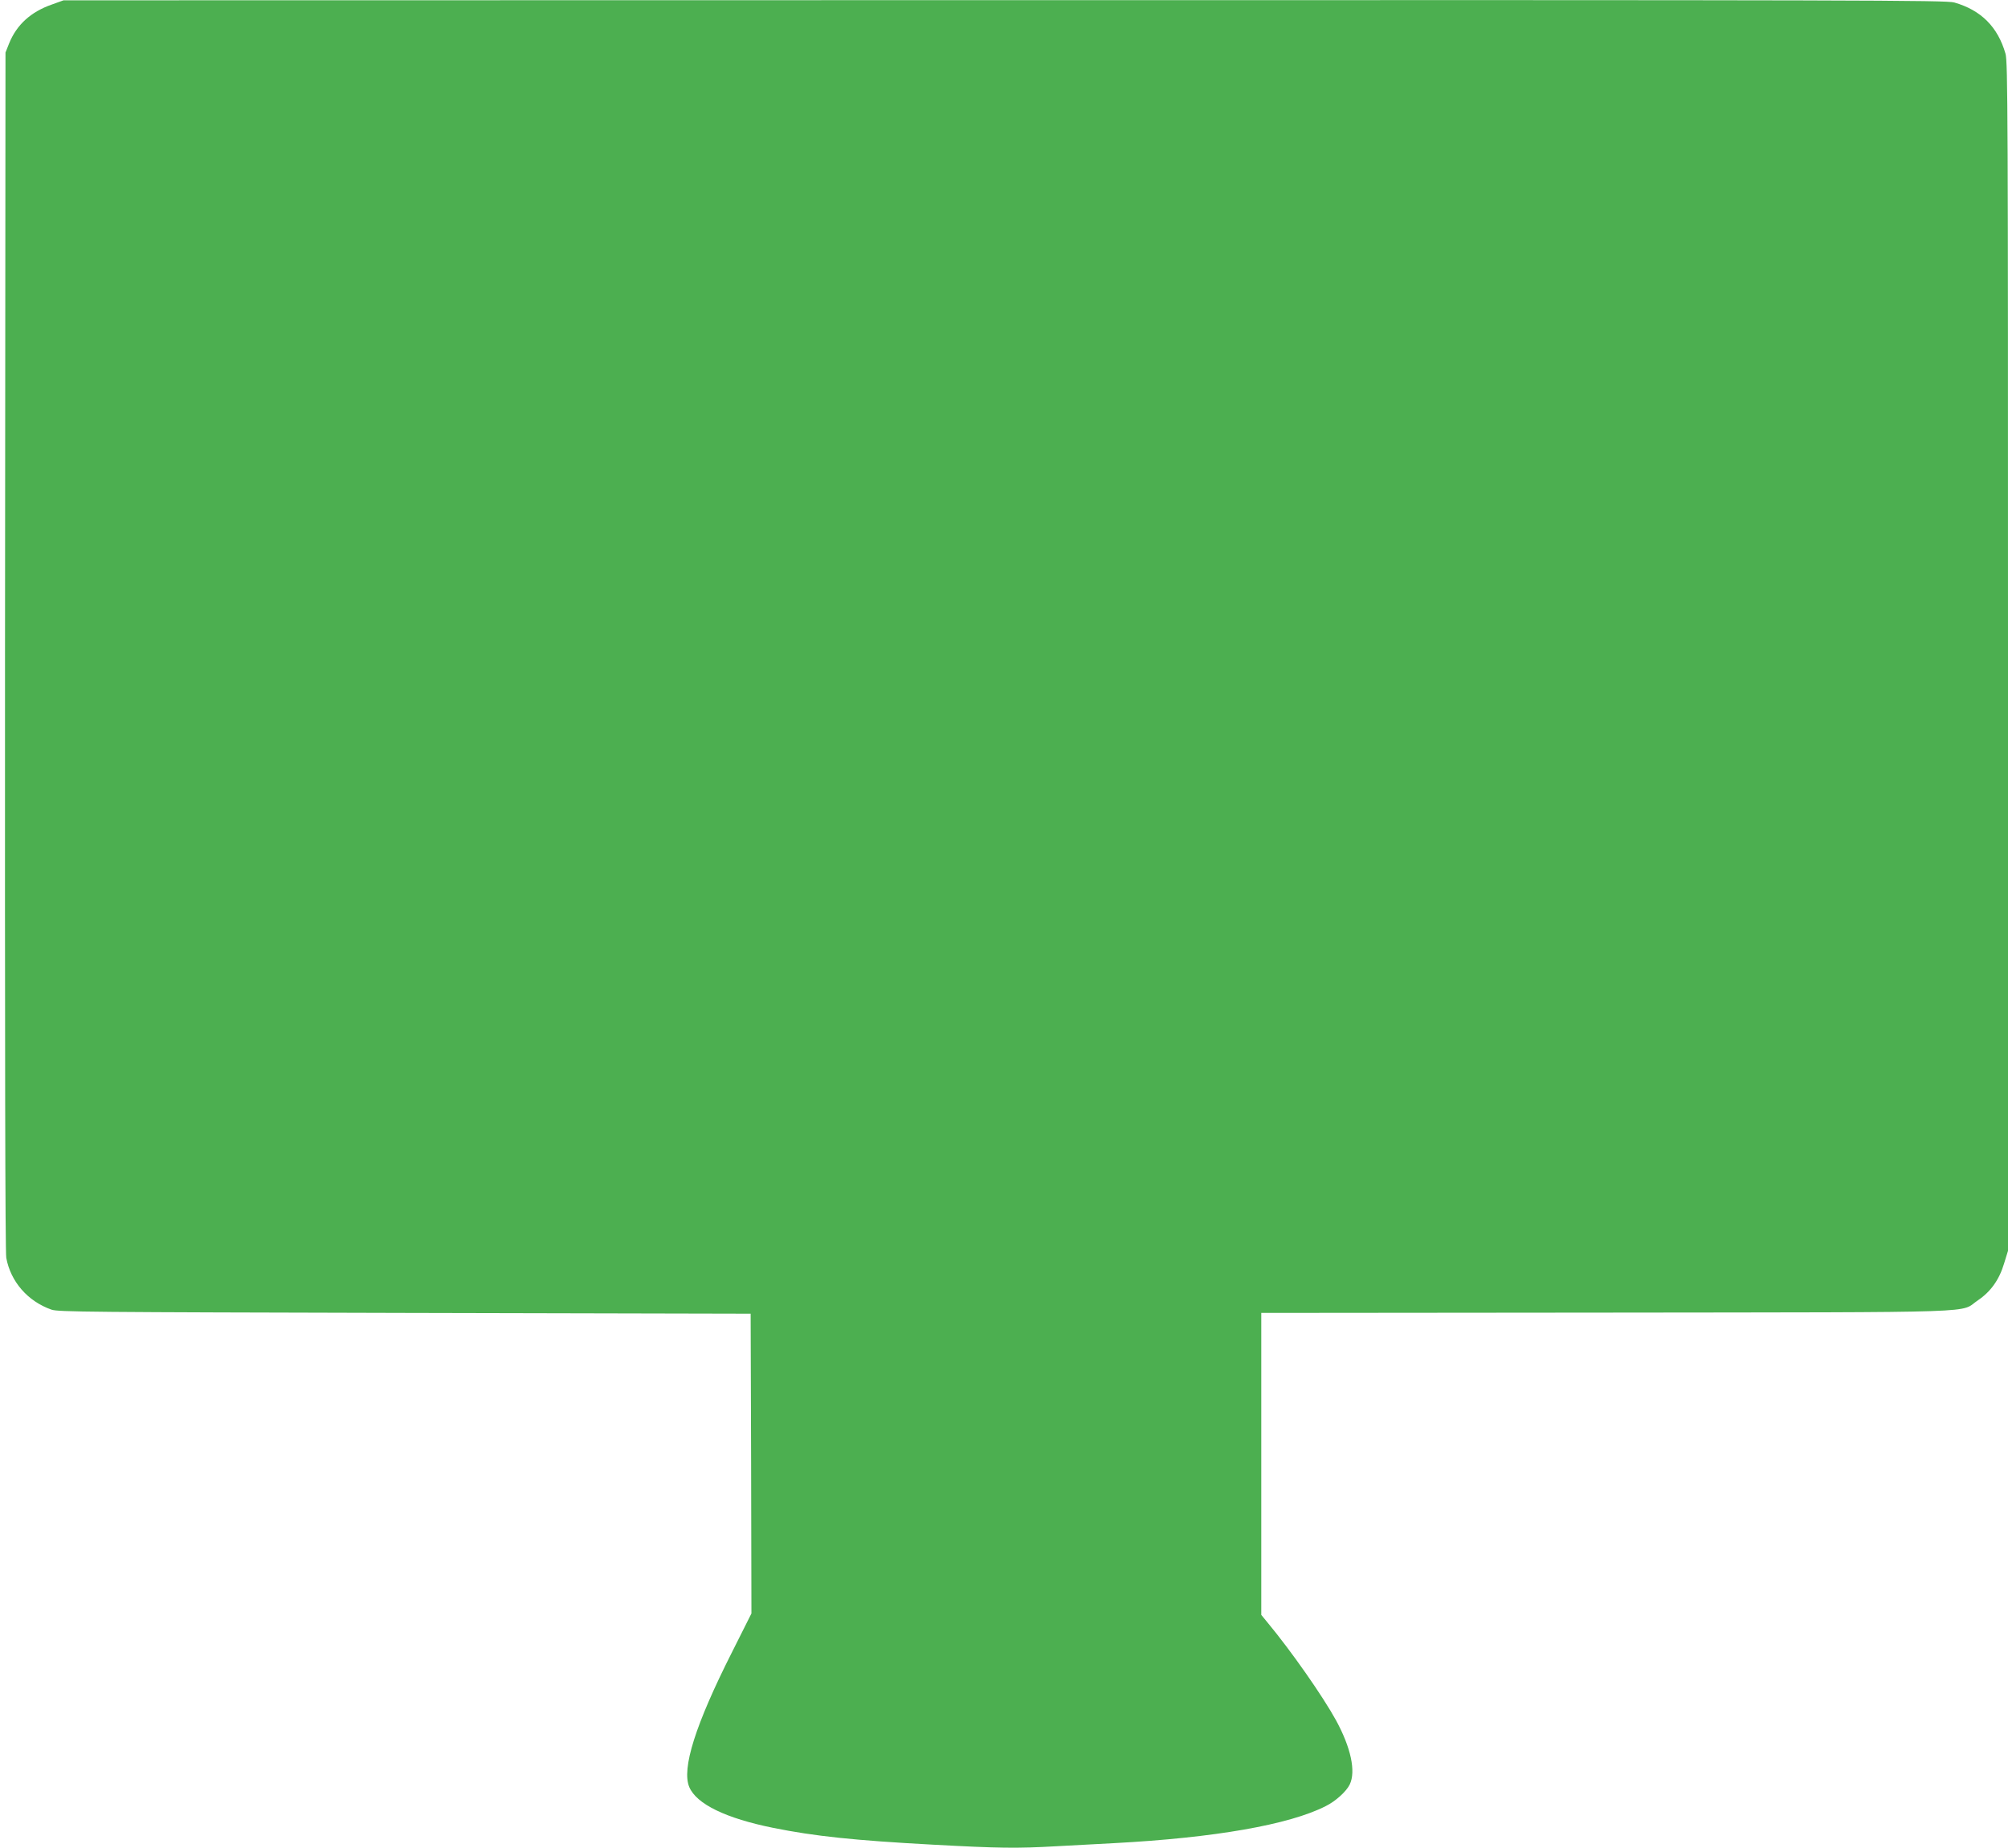 <?xml version="1.0" standalone="no"?>
<!DOCTYPE svg PUBLIC "-//W3C//DTD SVG 20010904//EN"
 "http://www.w3.org/TR/2001/REC-SVG-20010904/DTD/svg10.dtd">
<svg version="1.0" xmlns="http://www.w3.org/2000/svg"
 width="1280pt" height="1178pt" viewBox="0 0 1280 1178"
 preserveAspectRatio="xMidYMid meet">
<g transform="translate(0,1178) scale(0.1,-0.1)"
fill="#4caf50" stroke="none">
<path d="M330 11751 c-134 -47 -224 -129 -272 -248 l-23 -58 -3 -3815 c-1
-2506 1 -3833 8 -3869 28 -152 137 -277 288 -330 43 -15 237 -16 2252 -21
l2205 -5 3 -956 2 -955 -123 -245 c-235 -465 -323 -745 -273 -862 46 -108 233
-199 536 -260 263 -53 518 -80 1019 -107 422 -23 537 -24 783 -10 95 5 263 14
373 20 636 34 1113 117 1346 236 63 31 132 94 153 138 40 84 7 235 -87 408
-85 155 -285 441 -436 623 l-41 50 0 962 0 963 2203 2 c2474 3 2241 -4 2366
79 80 54 135 130 166 234 l25 81 0 3788 c0 3454 -1 3793 -16 3844 -49 170
-155 277 -326 326 -52 15 -541 16 -6055 15 l-5998 -1 -75 -27z"/>
</g>
</svg>
